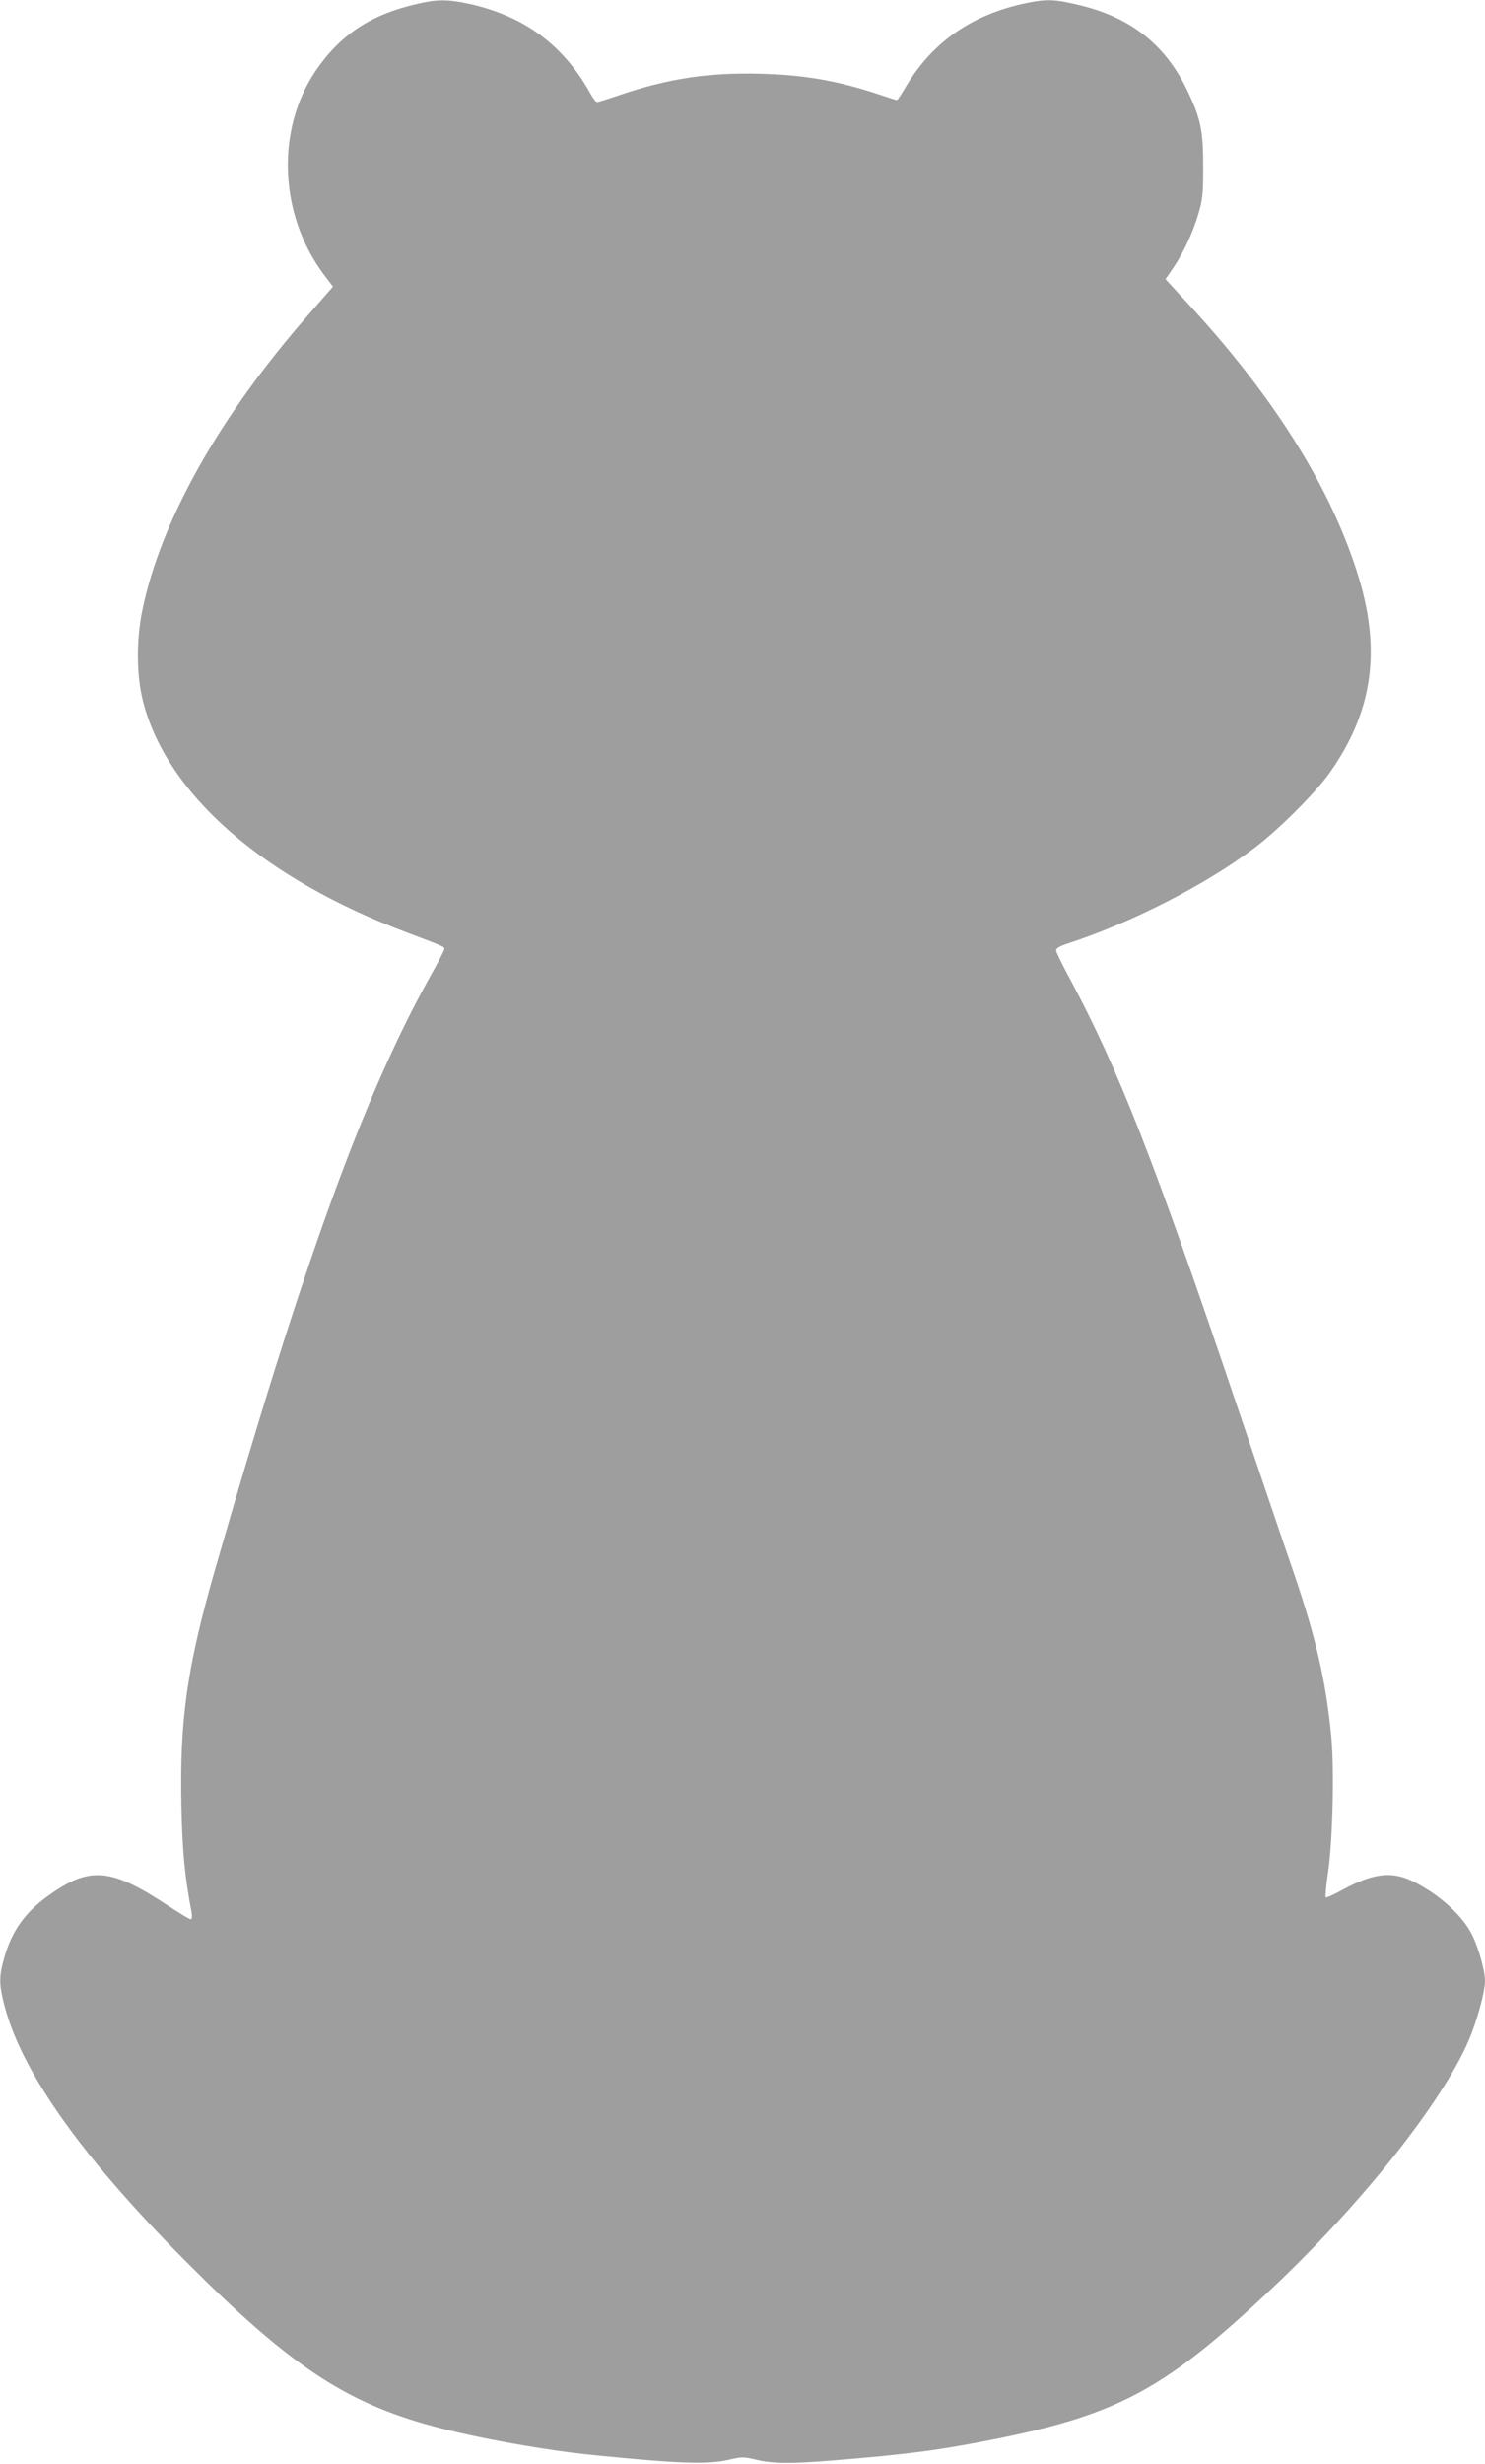 <?xml version="1.0" standalone="no"?>
<!DOCTYPE svg PUBLIC "-//W3C//DTD SVG 20010904//EN"
 "http://www.w3.org/TR/2001/REC-SVG-20010904/DTD/svg10.dtd">
<svg version="1.0" xmlns="http://www.w3.org/2000/svg"
 width="772pt" height="1280pt" viewBox="0 0 772 1280"
 preserveAspectRatio="xMidYMid meet">
<g transform="translate(0,1280) scale(0.1,-0.1)"
fill="#9e9e9e" stroke="none">
<path d="M2170 12780 c-242 -55 -401 -160 -529 -348 -208 -307 -190 -748 43
-1059 l47 -62 -125 -143 c-464 -529 -770 -1071 -866 -1538 -32 -154 -31 -340
4 -475 123 -480 622 -917 1371 -1199 196 -74 195 -74 195 -86 0 -6 -33 -71
-74 -143 -345 -619 -658 -1480 -1120 -3087 -144 -504 -182 -771 -173 -1218 5
-239 17 -366 53 -557 4 -23 2 -35 -5 -35 -6 0 -59 32 -118 71 -297 196 -406
205 -618 54 -126 -89 -195 -187 -235 -332 -26 -94 -25 -133 4 -245 90 -343
402 -783 941 -1324 538 -540 830 -735 1288 -858 223 -60 582 -125 837 -150
440 -44 588 -49 698 -24 67 16 77 16 145 0 85 -20 177 -21 387 -4 403 32 579
56 880 117 621 127 867 262 1414 779 465 438 884 966 1021 1286 43 100 85 253
85 310 0 52 -33 170 -66 237 -50 103 -178 218 -315 283 -109 51 -205 38 -367
-51 -40 -22 -76 -38 -80 -35 -3 4 2 61 12 129 24 161 33 534 17 704 -27 287
-80 516 -197 858 -42 121 -174 510 -294 865 -434 1282 -616 1745 -866 2212
-41 75 -74 143 -74 151 0 10 20 22 53 33 336 109 718 304 974 496 124 92 321
288 395 393 228 322 272 645 141 1049 -145 451 -439 916 -881 1393 l-113 123
42 61 c53 79 102 185 131 285 20 67 23 102 23 239 0 190 -13 250 -85 400 -112
231 -289 372 -549 436 -133 33 -176 35 -281 14 -284 -58 -492 -202 -630 -434
-23 -39 -44 -71 -47 -71 -3 0 -44 13 -92 29 -216 72 -388 102 -621 108 -265 7
-478 -25 -730 -111 -58 -20 -110 -36 -116 -36 -6 0 -21 19 -34 43 -140 253
-345 404 -631 467 -110 24 -167 24 -269 0z"/>
</g>
</svg>
